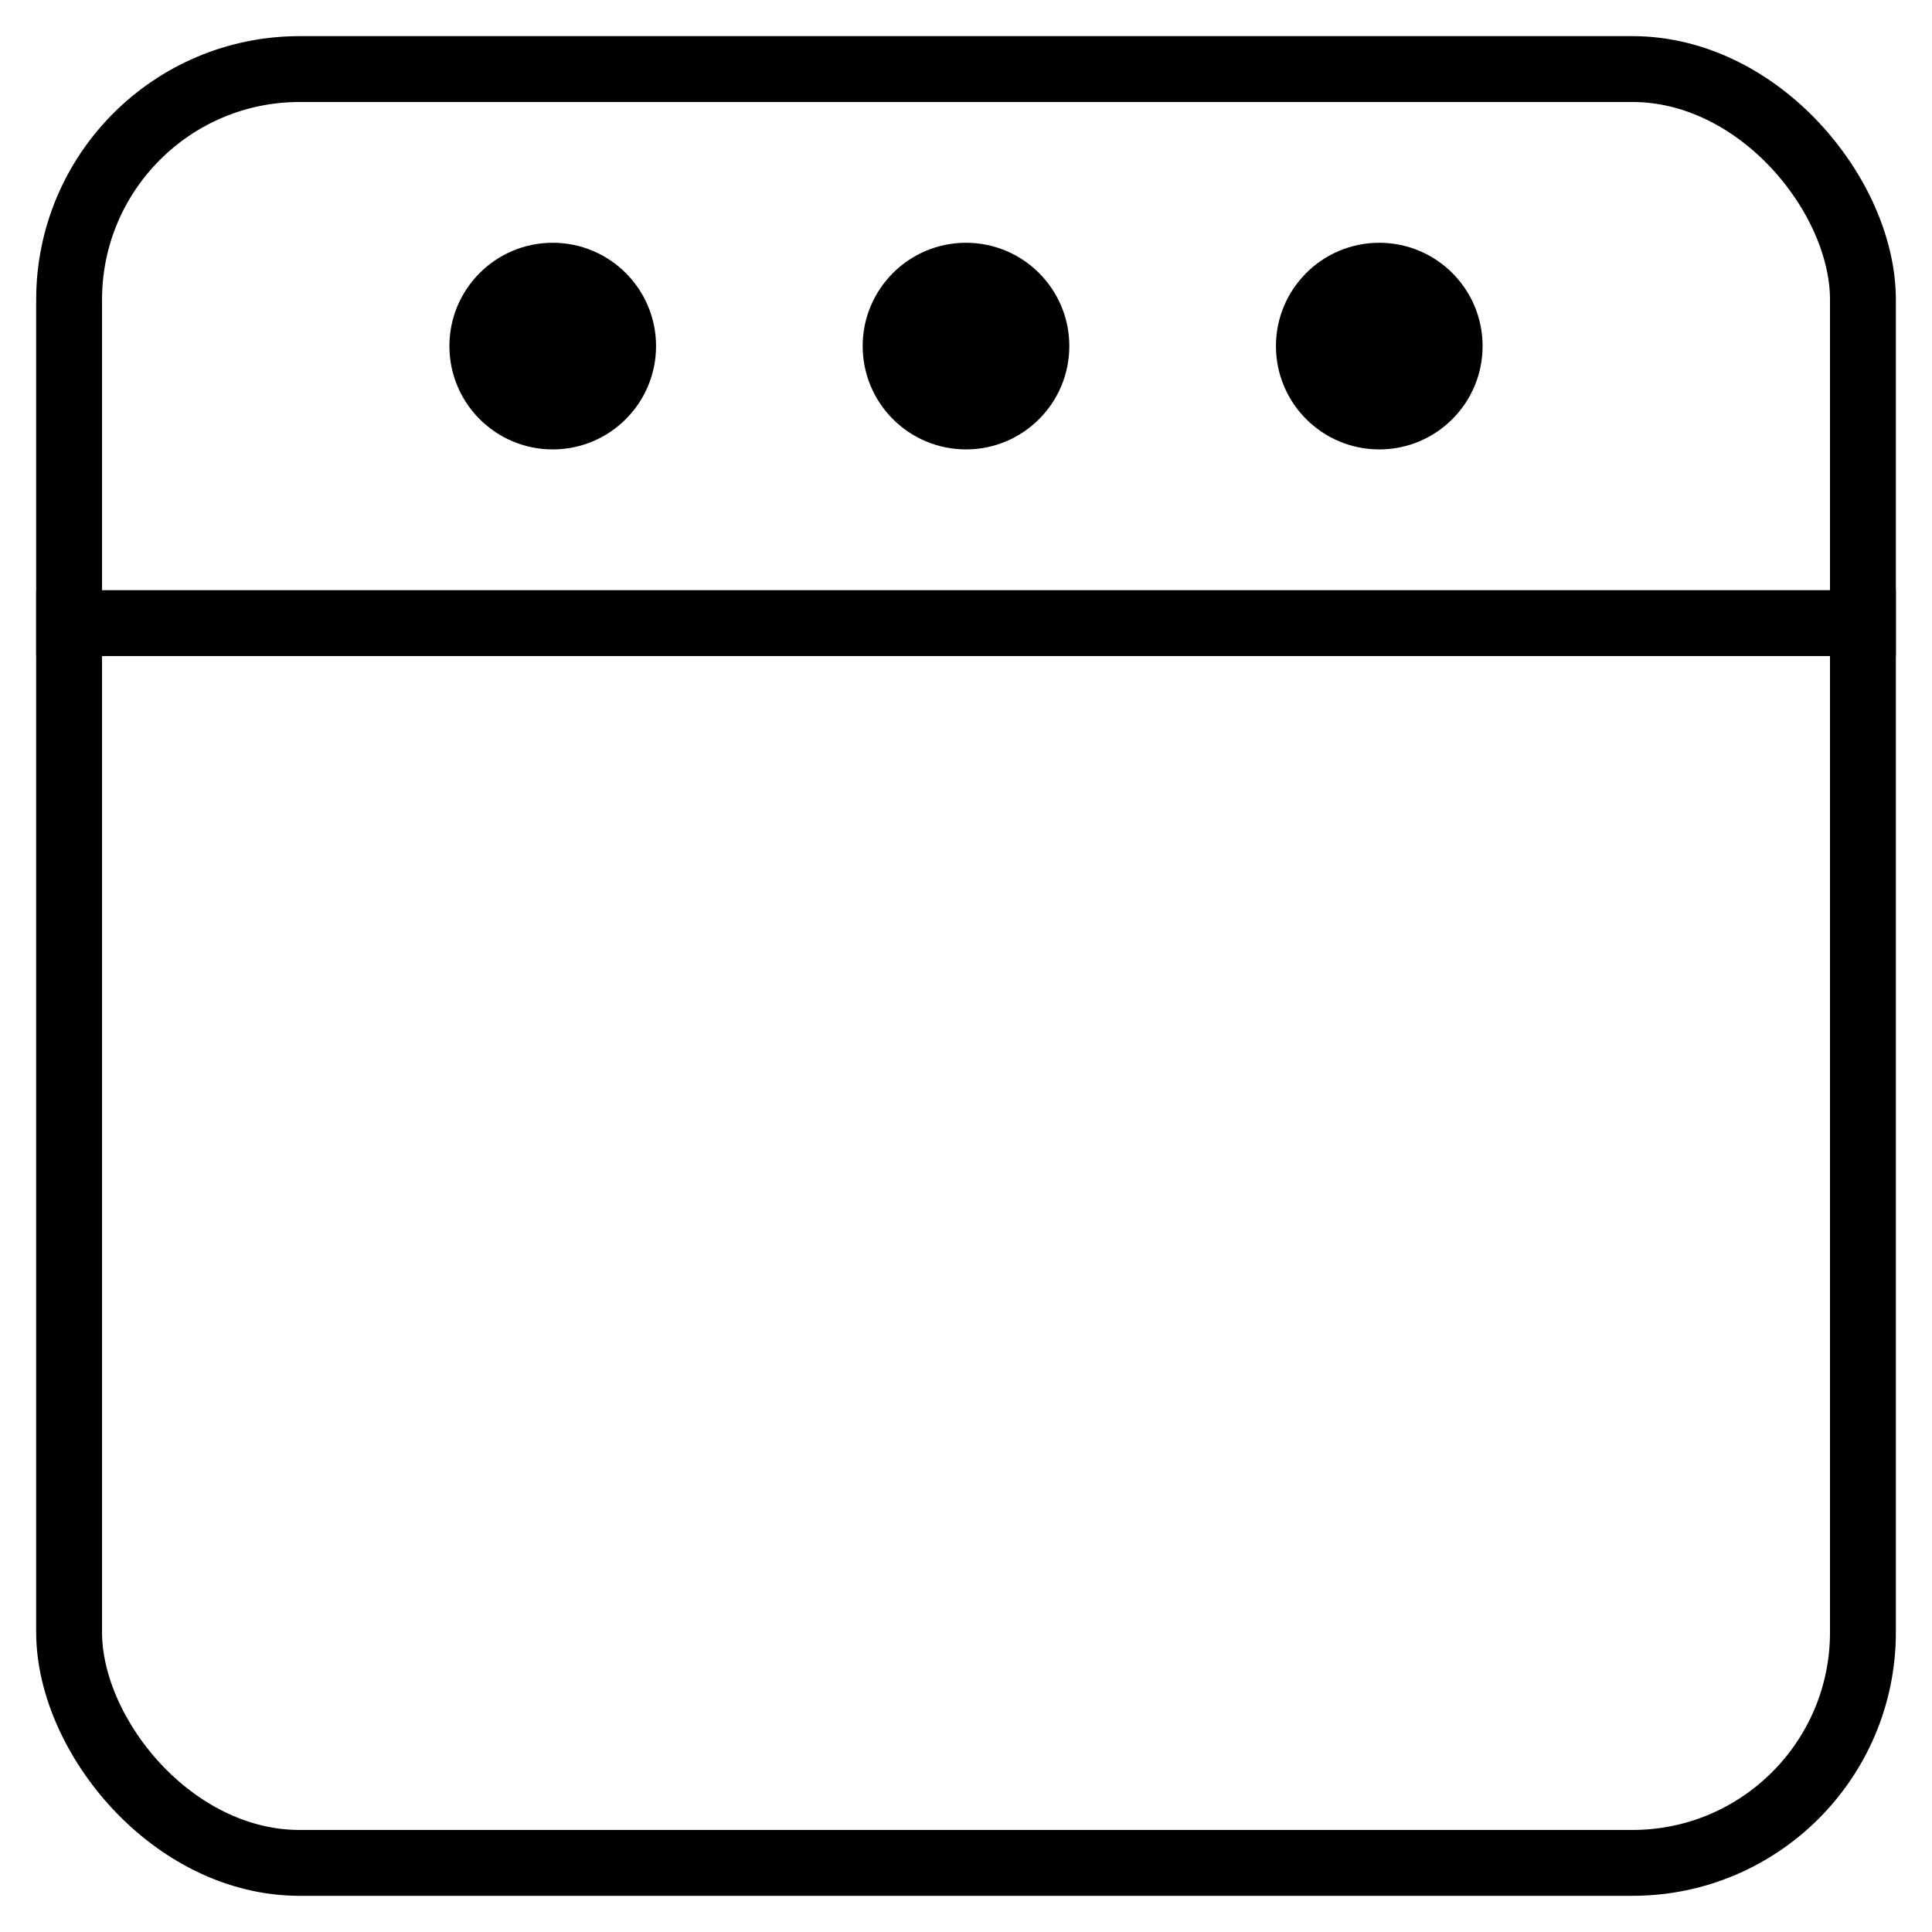 <svg width="44" height="44" viewBox="0 0 44 44" fill="none" xmlns="http://www.w3.org/2000/svg">
<rect x="1.574" y="1.573" width="40.853" height="40.853" rx="5.25" stroke="black" stroke-width="1.5"/>
<line x1="0.824" y1="14.191" x2="43.177" y2="14.191" stroke="black" stroke-width="1.5"/>
<mask id="path-3-inside-1_6598_53976" fill="white">
<rect x="7.882" y="19.647" width="28.235" height="16.471" rx="1"/>
</mask>
<rect x="7.882" y="19.647" width="28.235" height="16.471" rx="1" stroke="black" stroke-width="3" mask="url(#path-3-inside-1_6598_53976)"/>
<circle cx="31.412" cy="7.882" r="2.353" fill="black"/>
<circle cx="22" cy="7.882" r="2.353" fill="black"/>
<circle cx="12.588" cy="7.882" r="2.353" fill="black"/>
</svg>
